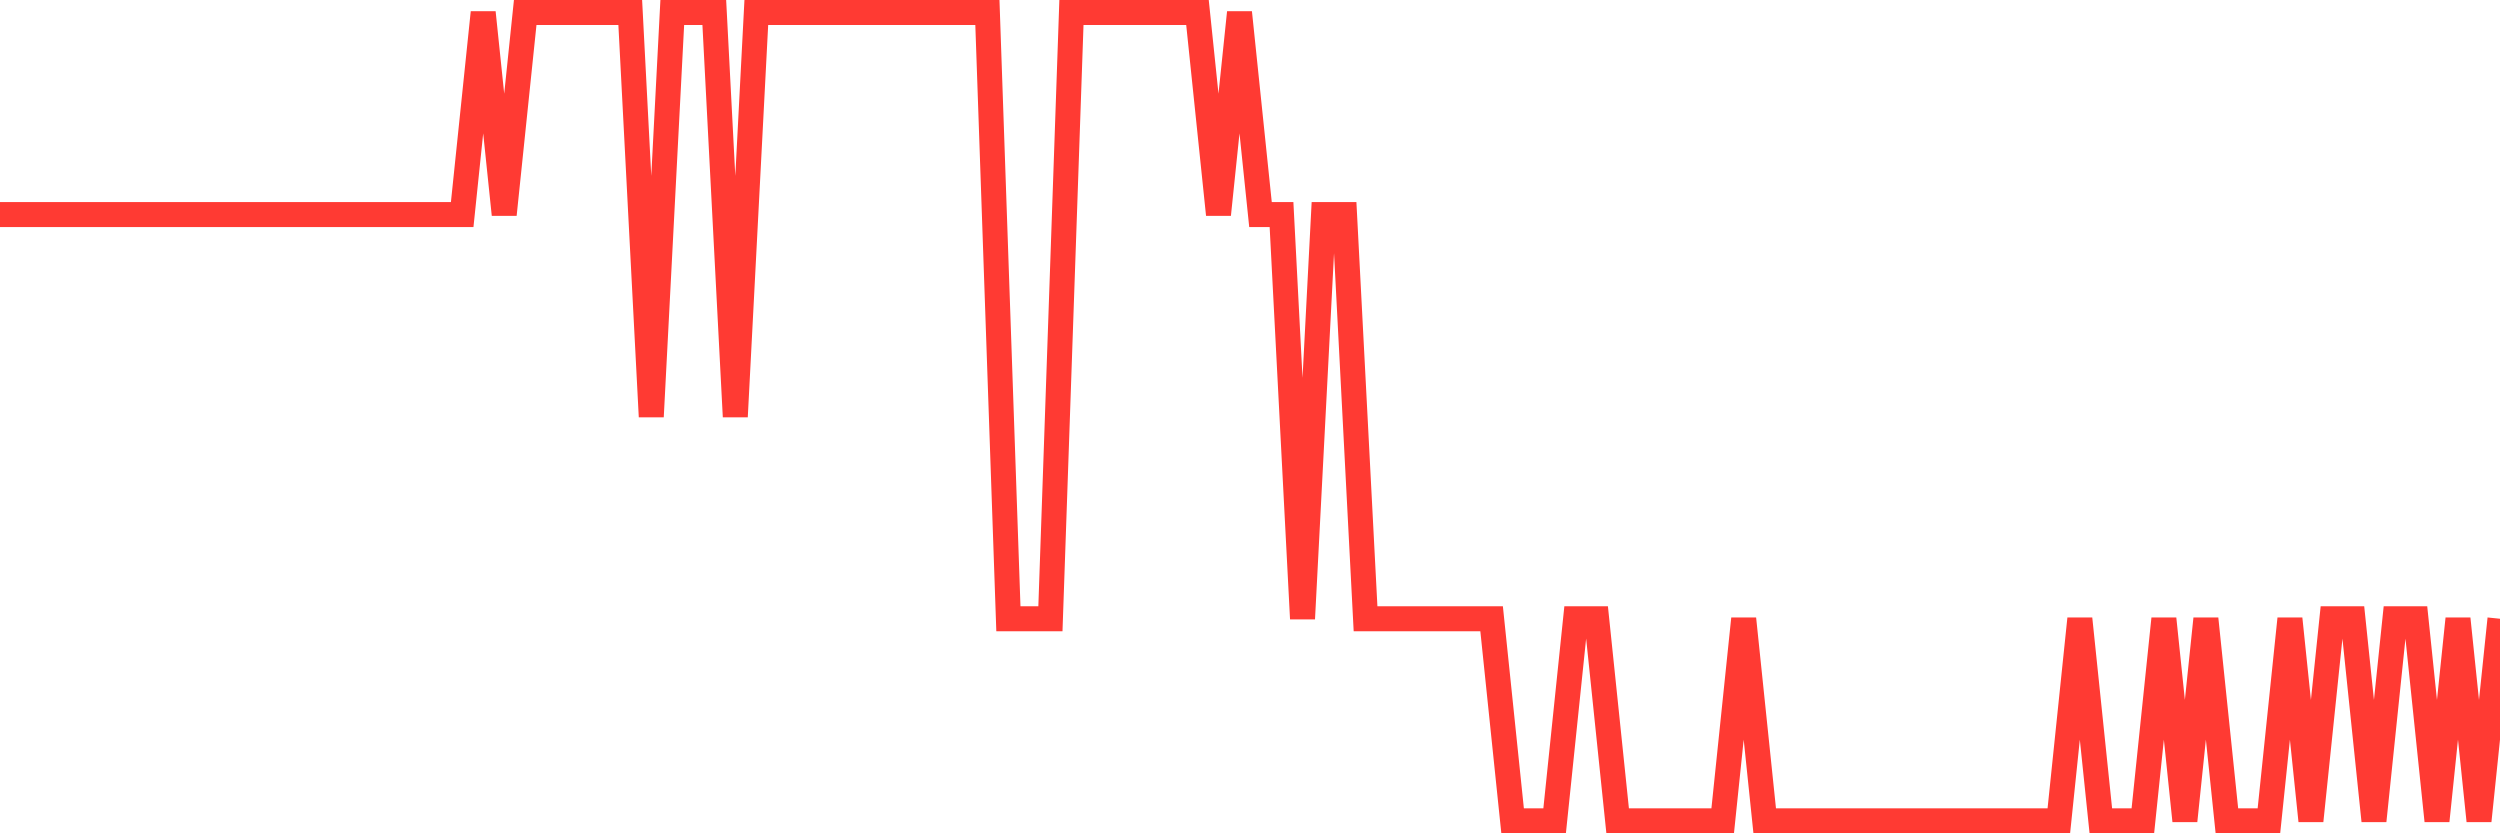 <svg
  xmlns="http://www.w3.org/2000/svg"
  xmlns:xlink="http://www.w3.org/1999/xlink"
  width="120"
  height="40"
  viewBox="0 0 120 40"
  preserveAspectRatio="none"
>
  <polyline
    points="0,10.3 1.008,10.3 2.017,10.3 3.025,10.3 4.034,10.3 5.042,10.3 6.05,10.3 7.059,10.3 8.067,10.3 9.076,10.3 10.084,10.3 11.092,10.3 12.101,10.3 13.109,10.3 14.118,10.3 15.126,10.3 16.134,10.3 17.143,10.3 18.151,10.3 19.16,10.3 20.168,10.3 21.176,10.3 22.185,10.3 23.193,0.6 24.202,10.3 25.21,0.6 26.218,0.6 27.227,0.6 28.235,0.6 29.244,0.6 30.252,0.6 31.261,20 32.269,0.6 33.277,0.6 34.286,0.6 35.294,20 36.303,0.6 37.311,0.6 38.319,0.6 39.328,0.6 40.336,0.6 41.345,0.6 42.353,0.6 43.361,0.6 44.37,0.6 45.378,0.6 46.387,0.6 47.395,0.6 48.403,29.7 49.412,29.7 50.42,29.7 51.429,0.6 52.437,0.6 53.445,0.6 54.454,0.6 55.462,0.6 56.471,0.6 57.479,0.6 58.487,10.3 59.496,0.6 60.504,10.3 61.513,10.3 62.521,29.7 63.529,10.3 64.538,10.3 65.546,29.7 66.555,29.7 67.563,29.7 68.571,29.7 69.58,29.7 70.588,29.7 71.597,29.7 72.605,39.4 73.613,39.4 74.622,39.4 75.63,29.7 76.639,29.7 77.647,39.4 78.655,39.4 79.664,39.4 80.672,39.4 81.681,39.4 82.689,39.4 83.697,29.7 84.706,39.4 85.714,39.4 86.723,39.4 87.731,39.4 88.739,39.4 89.748,39.4 90.756,39.4 91.765,39.4 92.773,39.4 93.782,39.4 94.79,39.4 95.798,39.4 96.807,39.4 97.815,39.4 98.824,39.4 99.832,29.7 100.84,39.4 101.849,39.4 102.857,39.4 103.866,29.7 104.874,39.4 105.882,29.7 106.891,39.4 107.899,39.4 108.908,39.4 109.916,29.7 110.924,39.4 111.933,29.7 112.941,29.7 113.95,39.4 114.958,29.7 115.966,29.7 116.975,39.4 117.983,29.7 118.992,39.4 120,29.7"
    fill="none"
    stroke="#ff3a33"
    stroke-width="1.2"
  >
  </polyline>
</svg>